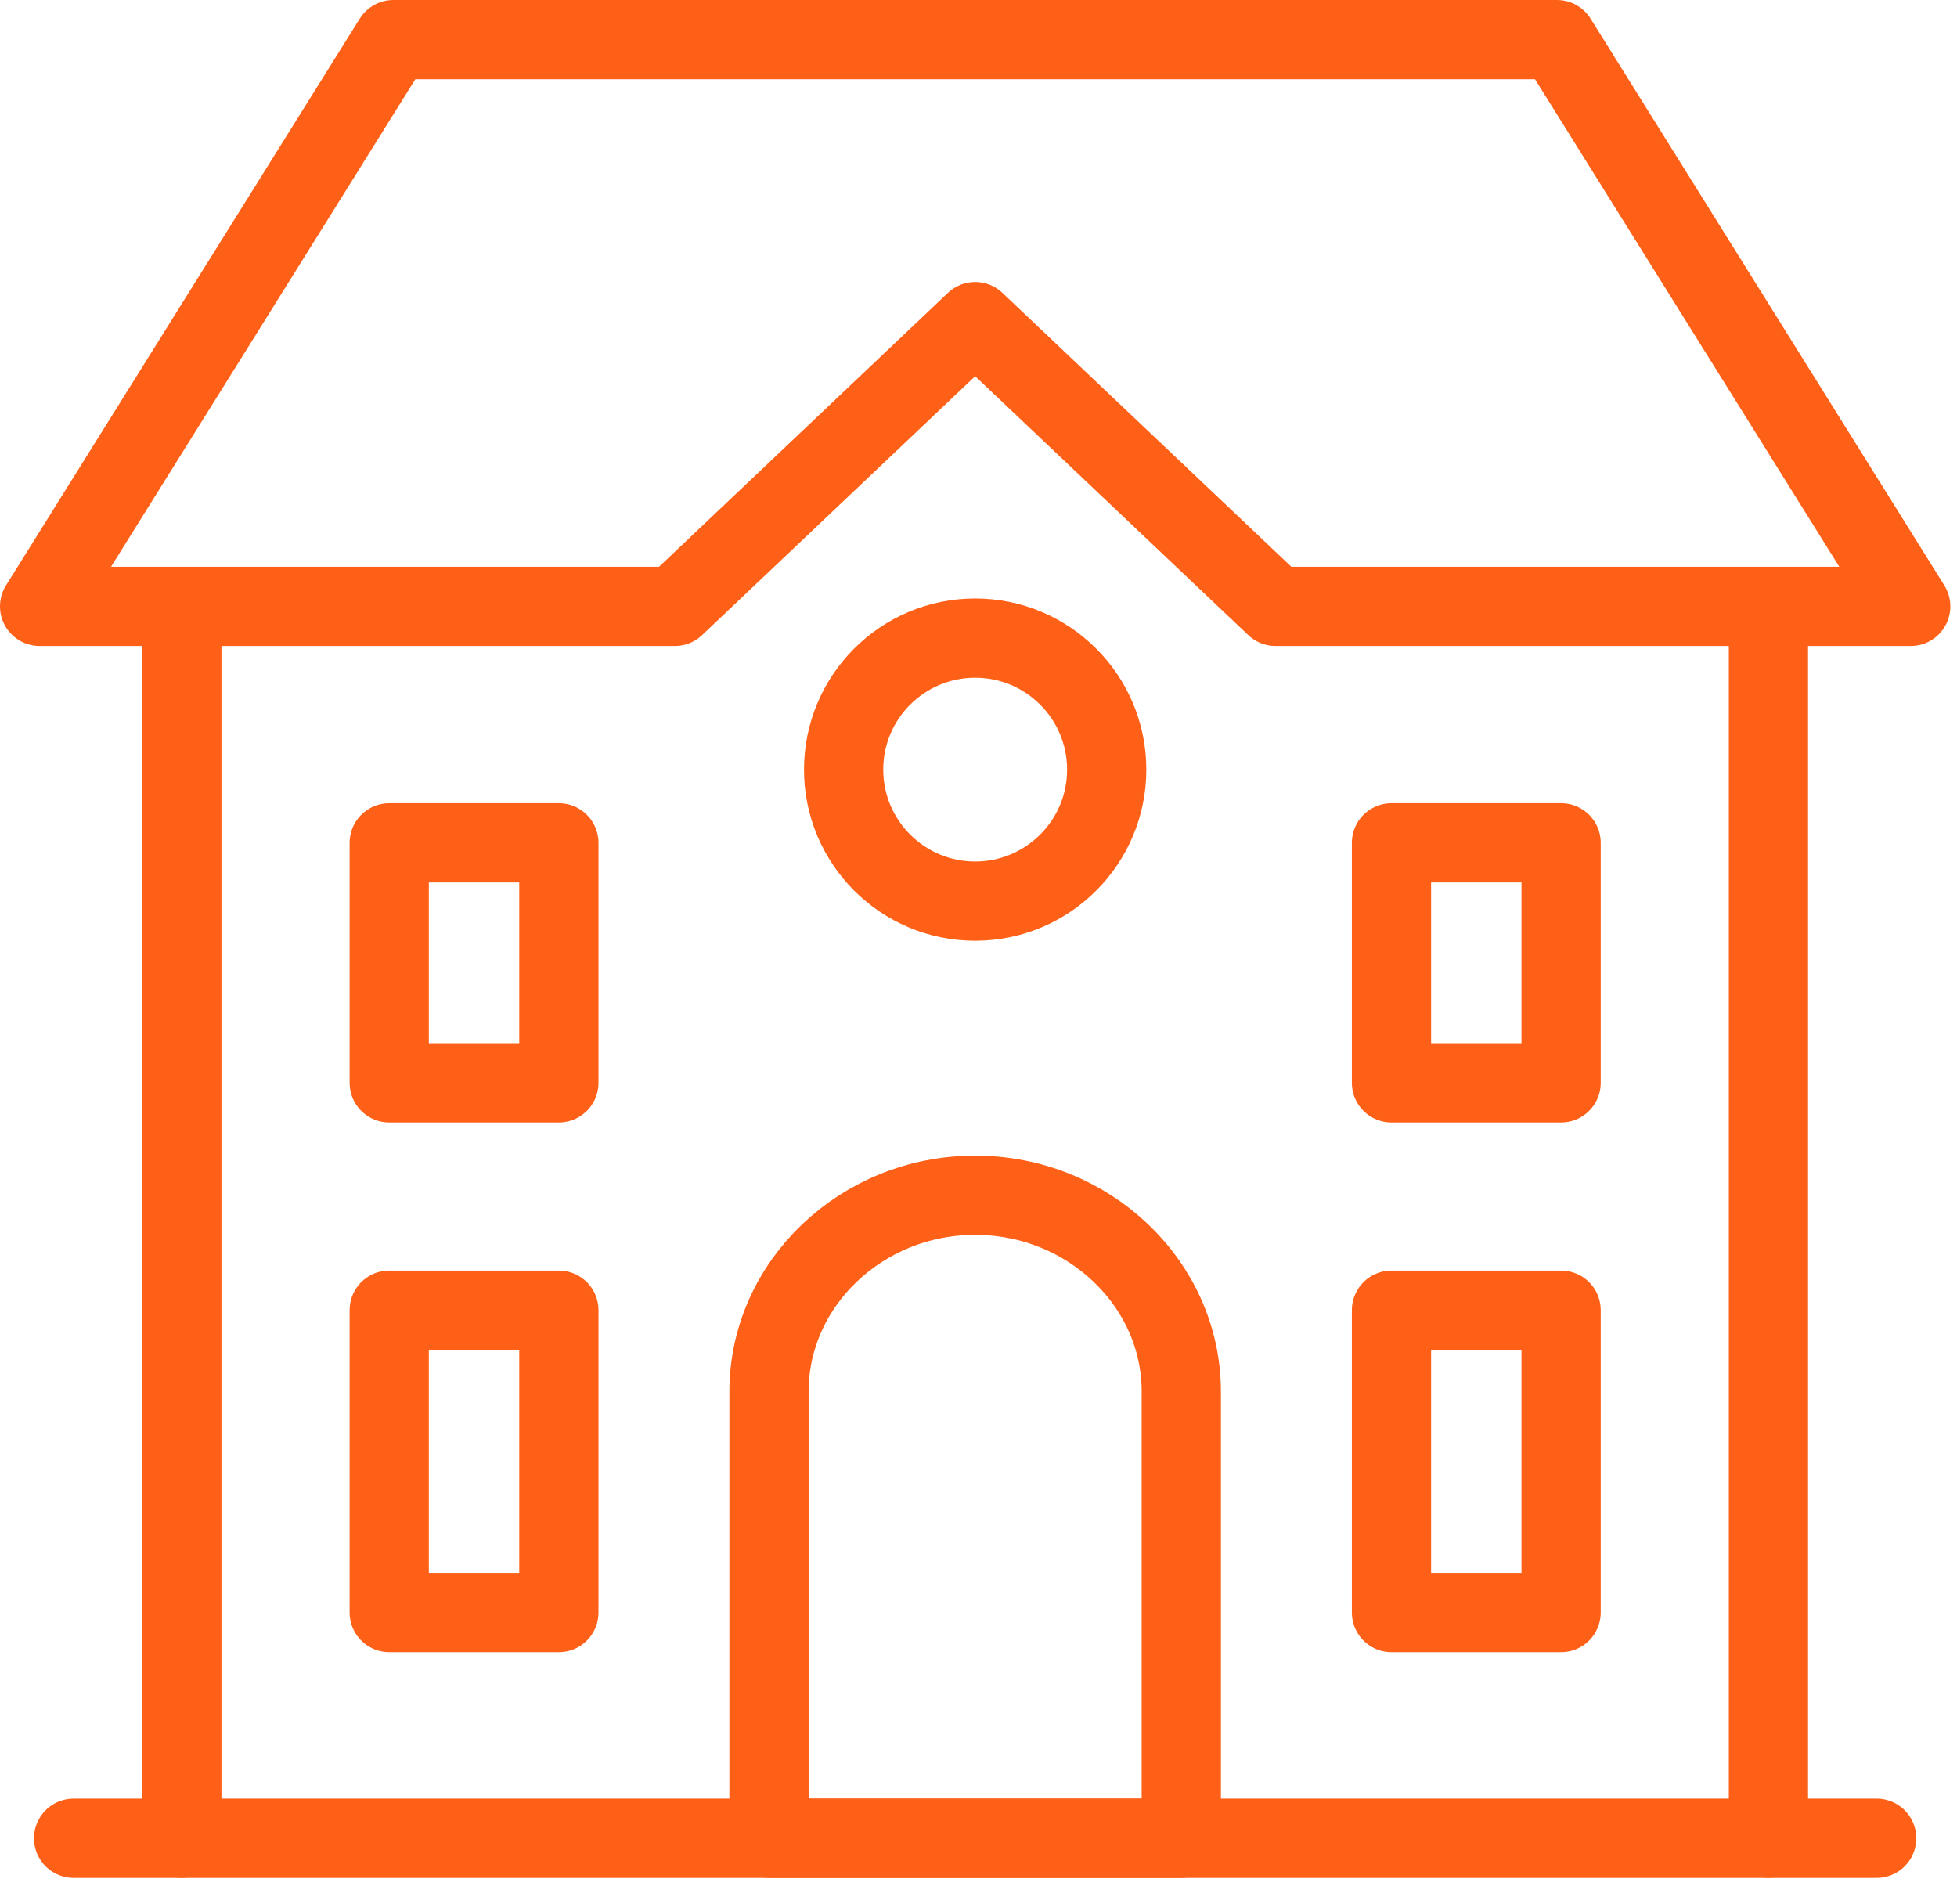 <?xml version="1.0" encoding="UTF-8"?>
<svg width="37px" height="36px" viewBox="0 0 37 36" version="1.1" xmlns="http://www.w3.org/2000/svg" xmlns:xlink="http://www.w3.org/1999/xlink">
    <title>Group 5</title>
    <g id="Design" stroke="none" stroke-width="1" fill="none" fill-rule="evenodd">
        <g id="Sluzba_detail" transform="translate(-441, -917)" stroke="#FF6017" stroke-width="1.498">
            <g id="Group" transform="translate(316, 917)">
                <g id="Group-5" transform="translate(125, 0)">
                    <path d="M26.308,20.47 L29.515,20.47 L29.515,15.933 L26.308,15.933 L26.308,20.47 Z M26.308,30.483 L29.515,30.483 L29.515,24.768 L26.308,24.768 L26.308,30.483 Z M7.359,30.483 L10.566,30.483 L10.566,24.768 L7.359,24.768 L7.359,30.483 Z M7.359,20.47 L10.566,20.47 L10.566,15.933 L7.359,15.933 L7.359,20.47 Z M14.539,34.751 L14.539,26.308 C14.539,24.266 16.293,22.595 18.436,22.595 L18.437,22.595 C20.581,22.595 22.334,24.266 22.334,26.308 L22.334,34.751 L14.539,34.751 Z M7.437,0.749 L29.437,0.749 L36.125,11.463 L24.116,11.463 L18.437,6.08 L12.759,11.463 L0.749,11.463 L7.437,0.749 Z M3.438,34.751 L3.438,11.671 L3.438,34.751 Z M33.435,11.671 L33.435,34.751 L33.435,11.671 Z" id="Stroke-1" stroke-linecap="round" stroke-linejoin="round"></path>
                    <path d="M18.437,12.063 C19.81,12.063 20.924,13.176 20.924,14.549 C20.924,15.921 19.81,17.035 18.437,17.035 C17.064,17.035 15.95,15.921 15.95,14.549 C15.95,13.176 17.064,12.063 18.437,12.063 Z" id="Stroke-3"></path>
                    <line x1="1.392" y1="34.751" x2="35.481" y2="34.751" id="Stroke-4" stroke-linecap="round" stroke-linejoin="round"></line>
                </g>
            </g>
        </g>
    </g>
</svg>